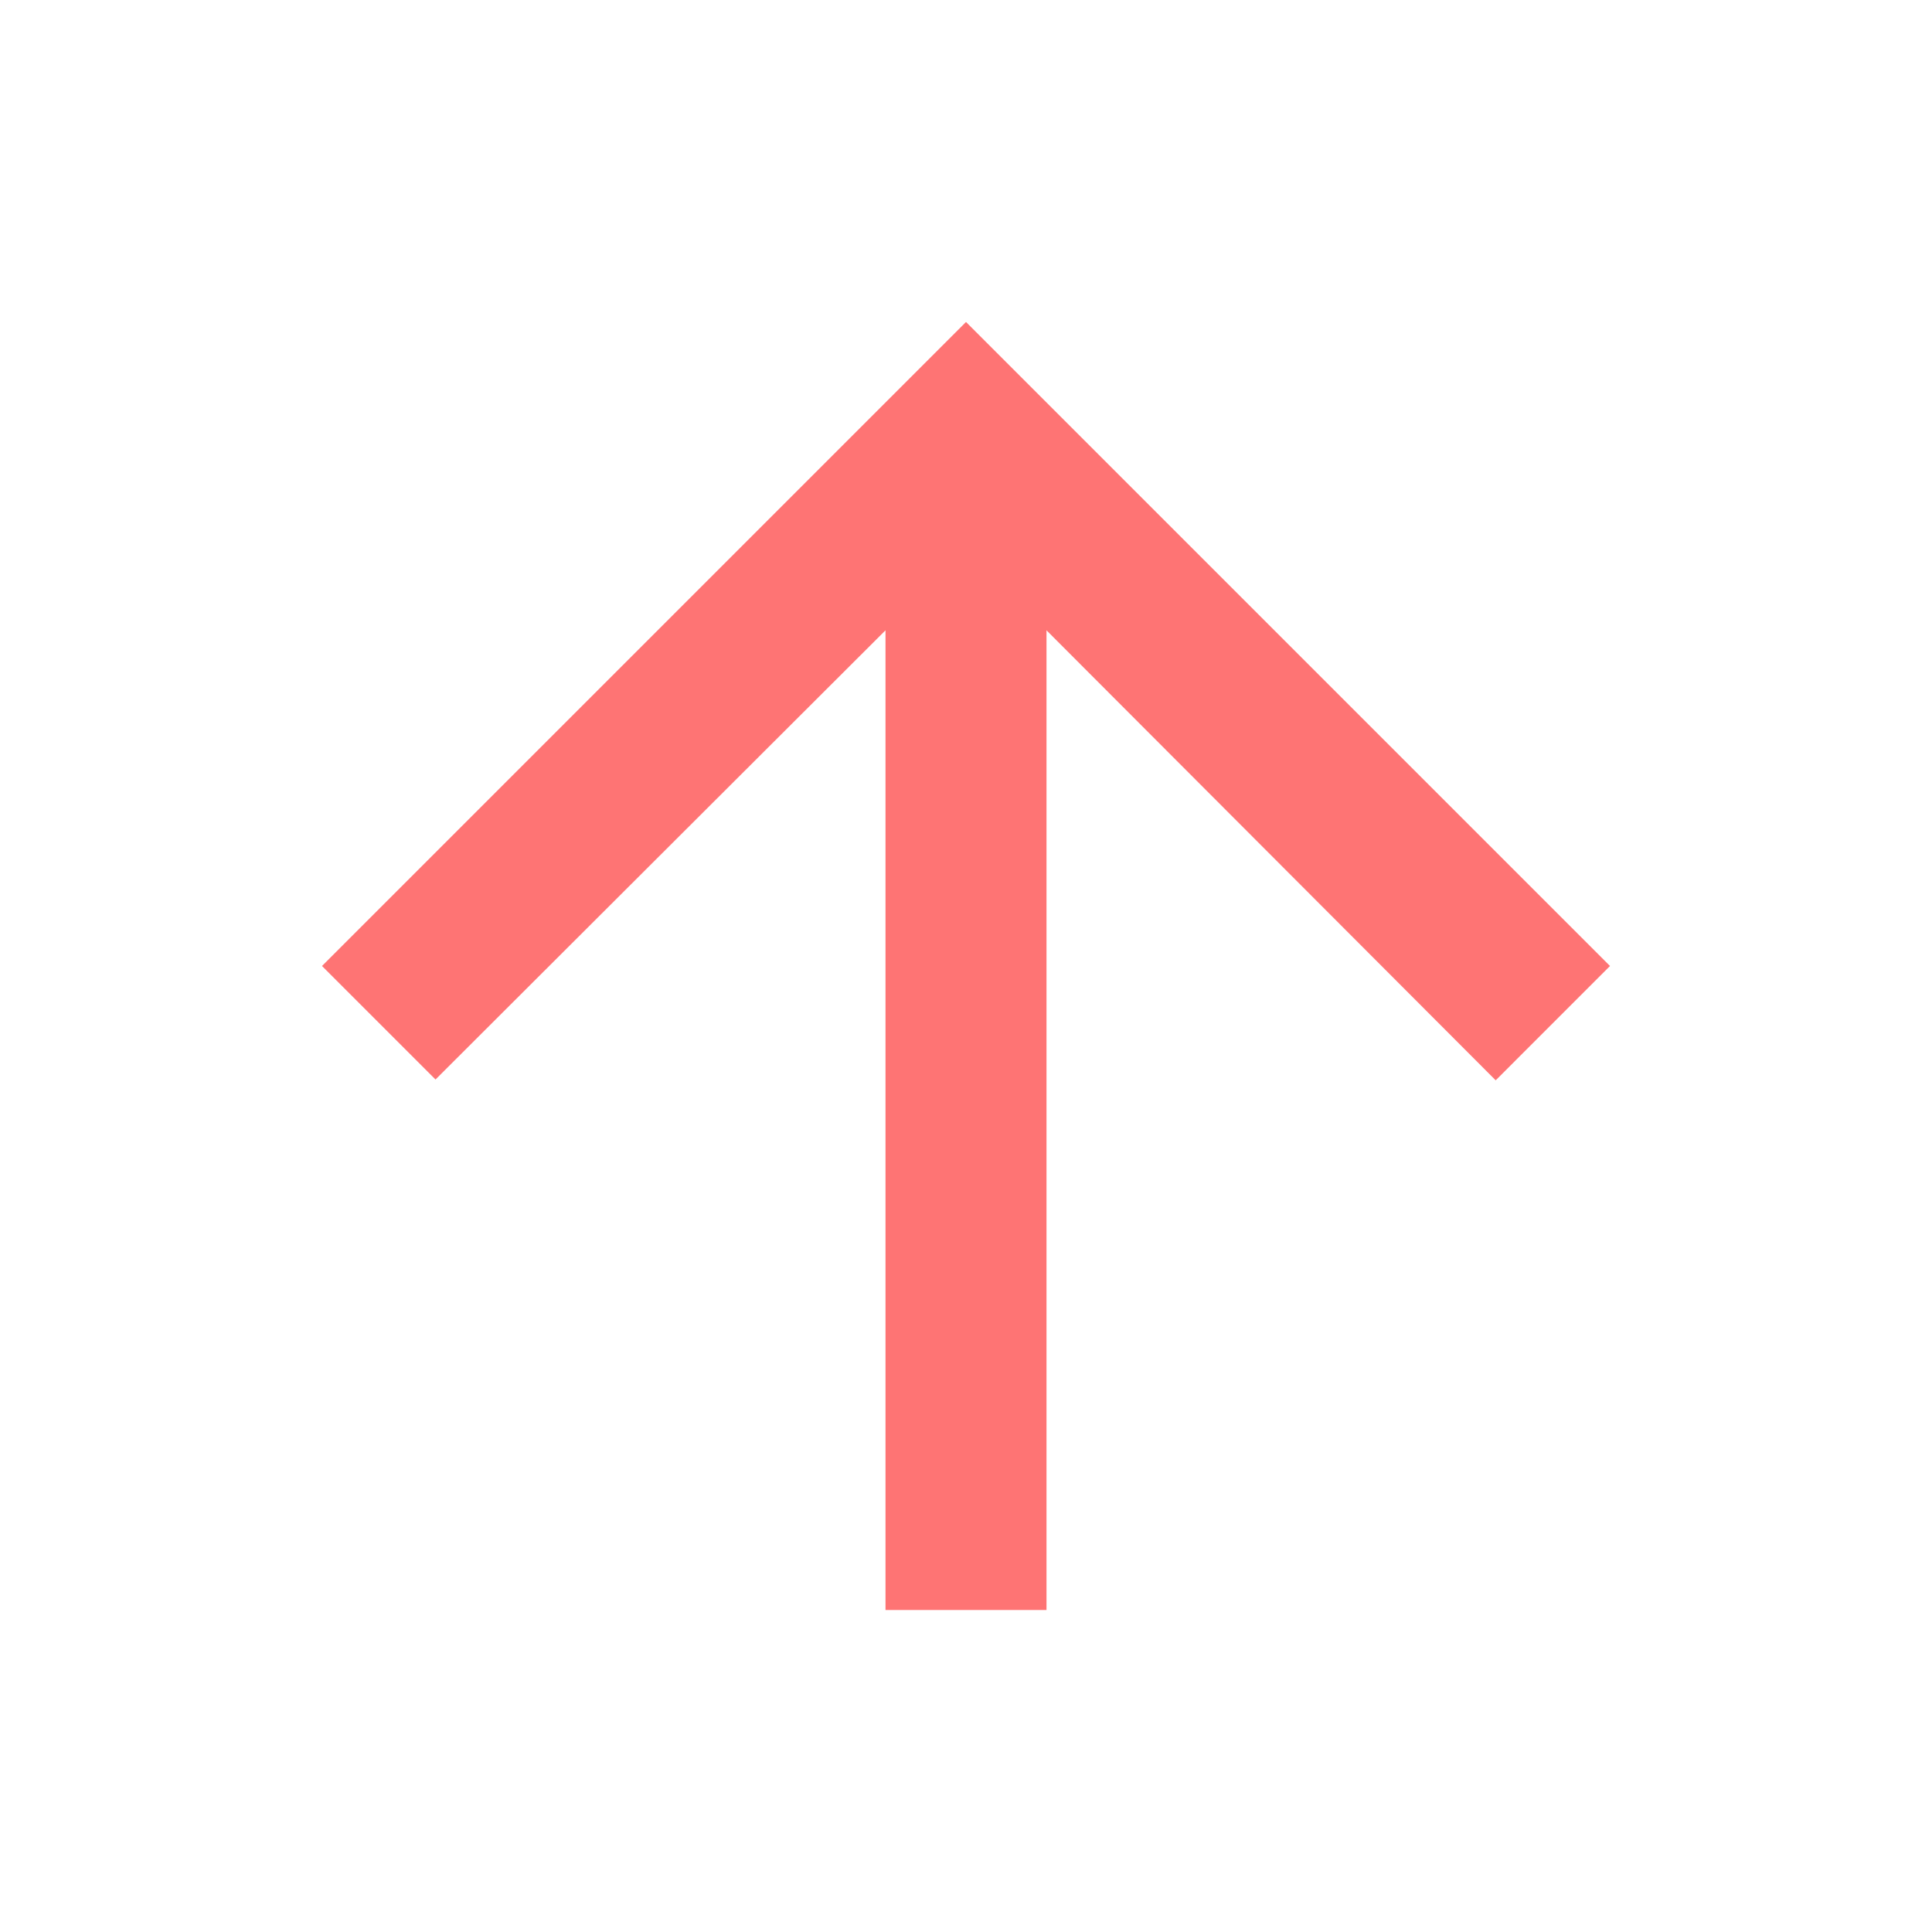 <svg xmlns="http://www.w3.org/2000/svg" height="24px" viewBox="0 0 24 24" width="24px" fill="#fe7474"><path d="M0 0h24v24H0V0z" fill="none"/><path d="M4 12l1.41 1.41L11 7.83V20h2V7.83l5.58 5.59L20 12l-8-8-8 8z"/></svg>